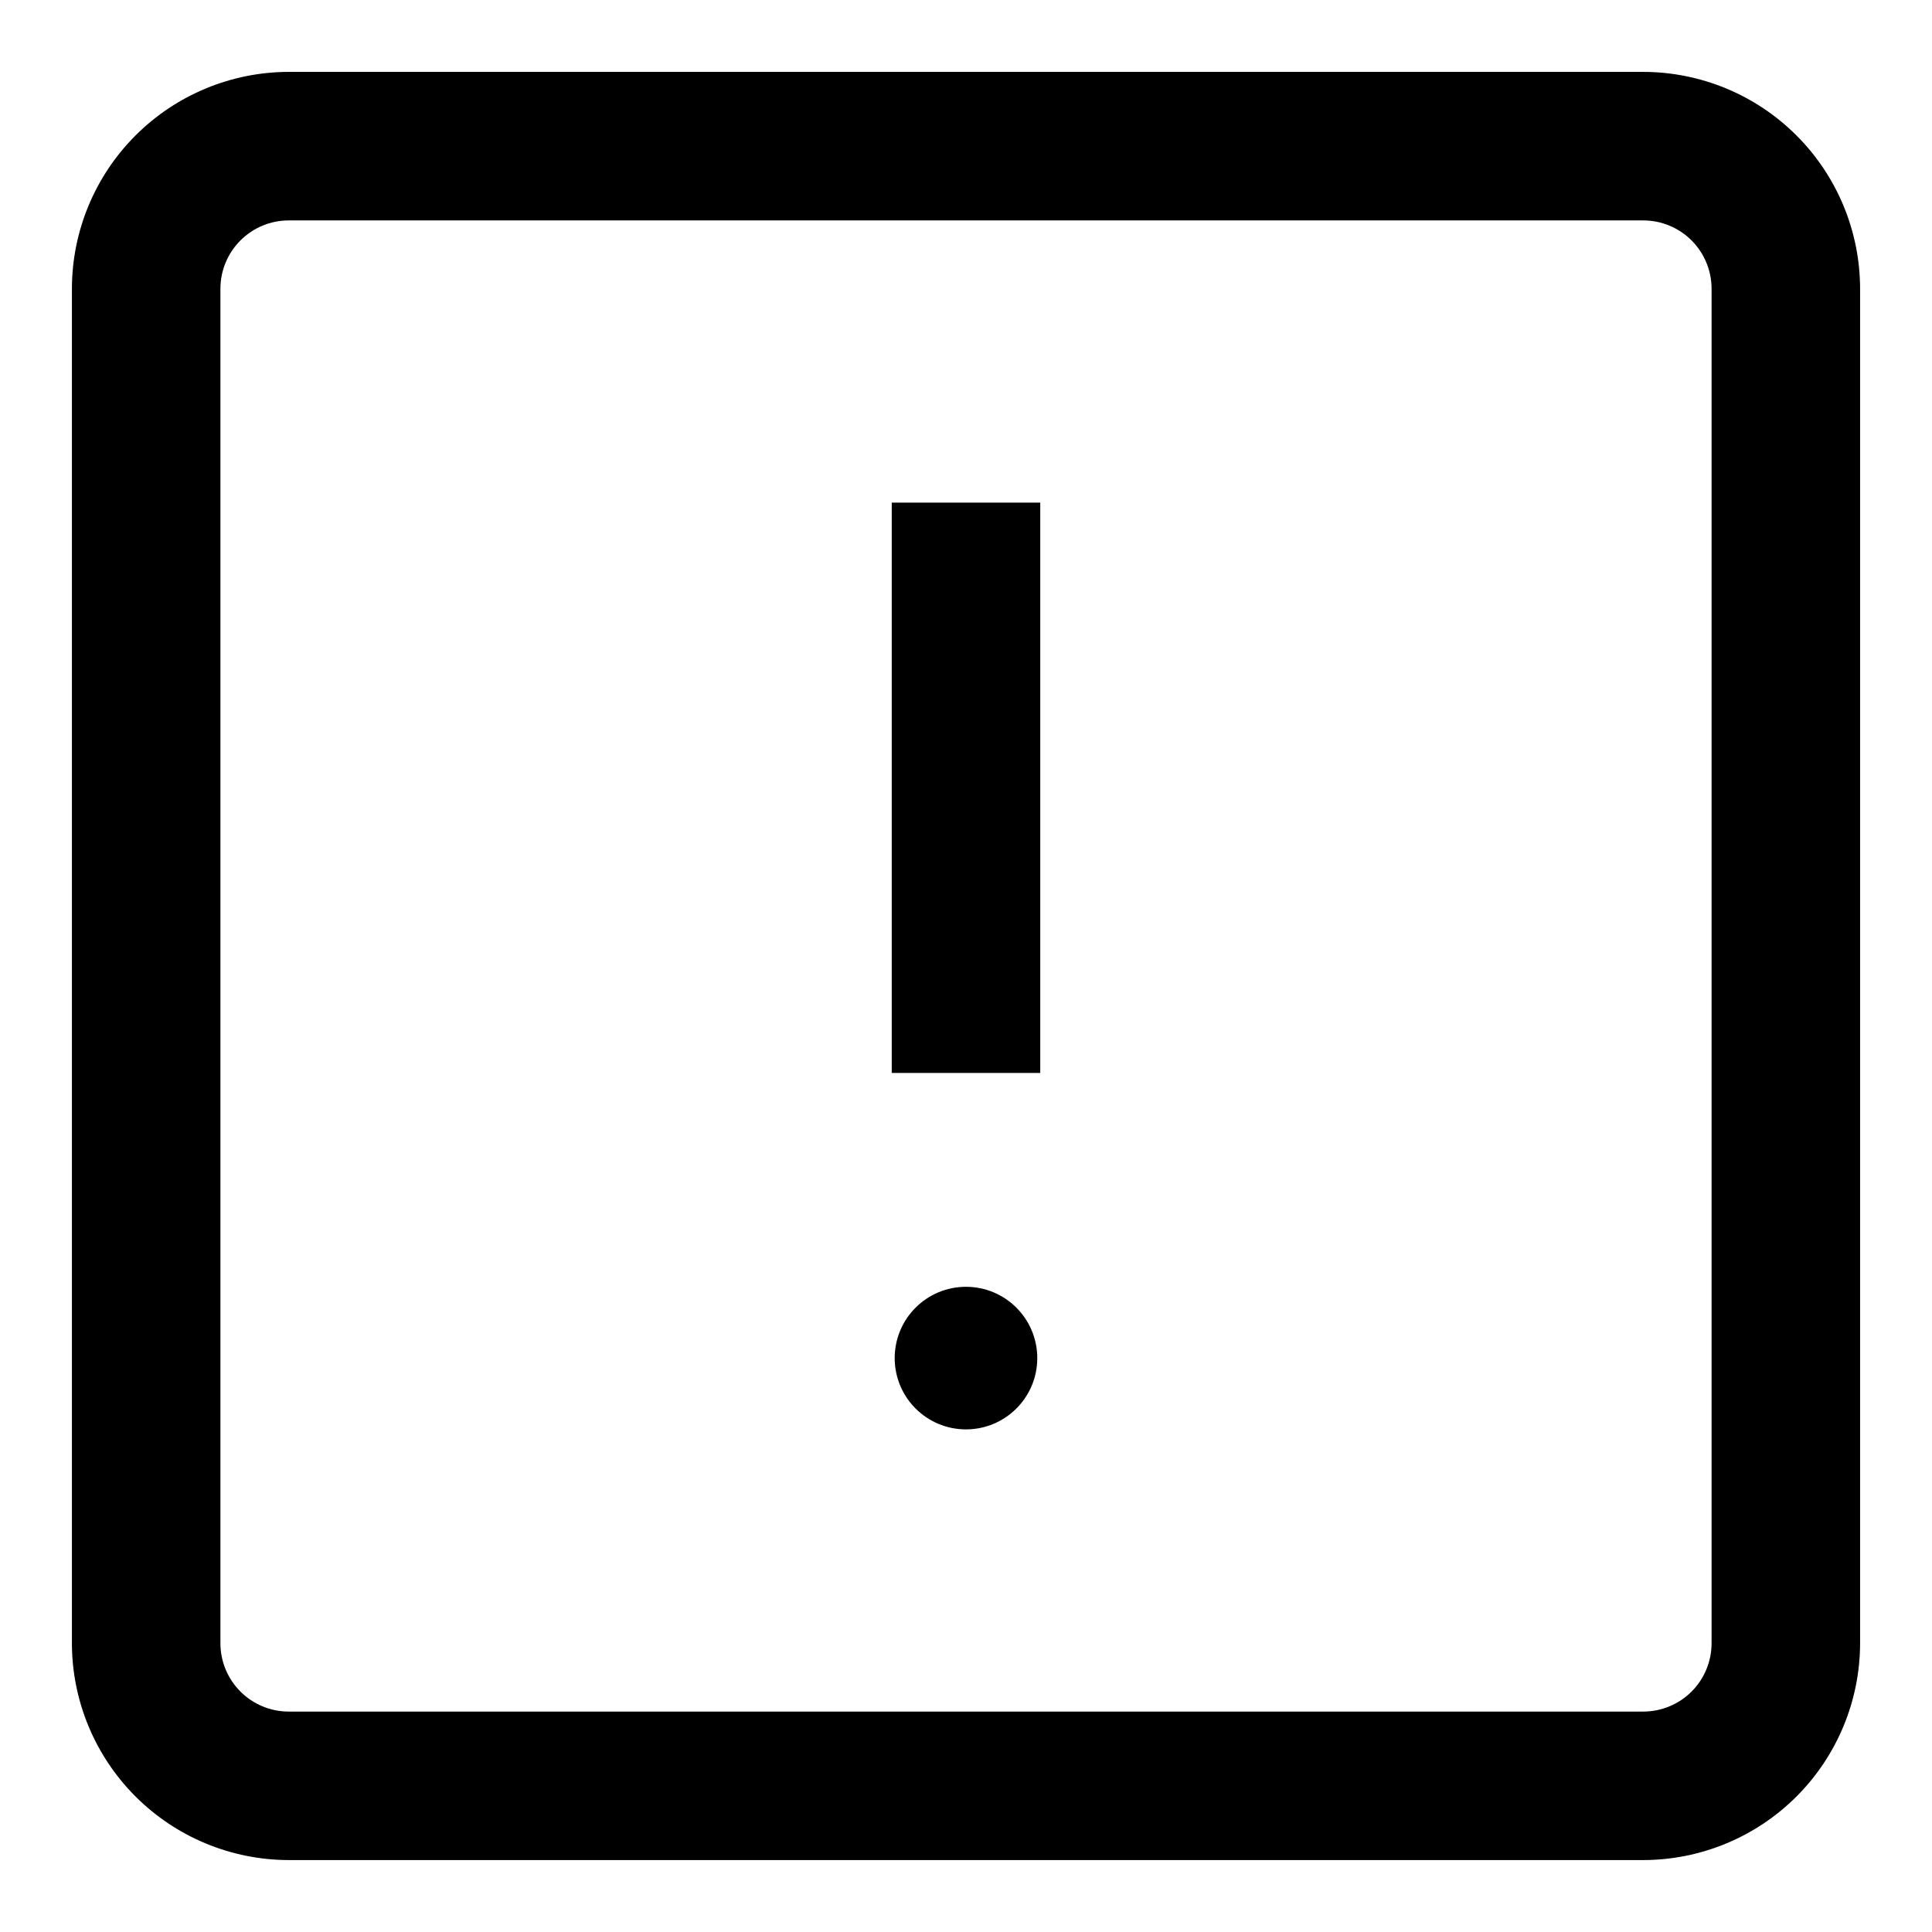 <?xml version="1.0" encoding="UTF-8"?>
<!-- Uploaded to: ICON Repo, www.iconrepo.com, Generator: ICON Repo Mixer Tools -->
<svg fill="#000000" width="800px" height="800px" version="1.1" viewBox="144 144 512 512" xmlns="http://www.w3.org/2000/svg">
 <g>
  <path d="m579.48 163.05h-358.96c-15.234 0.02-29.84 6.082-40.609 16.855-10.773 10.77-16.836 25.375-16.855 40.609v358.96c0.02 15.234 6.082 29.84 16.855 40.613 10.77 10.77 25.375 16.832 40.609 16.852h358.96c15.234-0.02 29.84-6.082 40.613-16.852 10.77-10.773 16.832-25.379 16.852-40.613v-358.96c-0.02-15.234-6.082-29.84-16.852-40.609-10.773-10.773-25.379-16.836-40.613-16.855zm18.105 416.43c0 4.801-1.906 9.406-5.301 12.805-3.398 3.394-8.004 5.301-12.805 5.301h-358.96c-4.801 0-9.406-1.906-12.801-5.301-3.398-3.398-5.305-8.004-5.305-12.805v-358.96c0-4.801 1.906-9.406 5.305-12.801 3.394-3.398 8-5.305 12.801-5.305h358.96c4.801 0 9.406 1.906 12.805 5.305 3.394 3.394 5.301 8 5.301 12.801z"/>
  <path d="m418.89 503.91c0 10.434-8.457 18.891-18.891 18.891-10.438 0-18.895-8.457-18.895-18.891s8.457-18.895 18.895-18.895c10.434 0 18.891 8.461 18.891 18.895"/>
  <path d="m380.32 277.2h39.359v151.14h-39.359z"/>
 </g>
</svg>